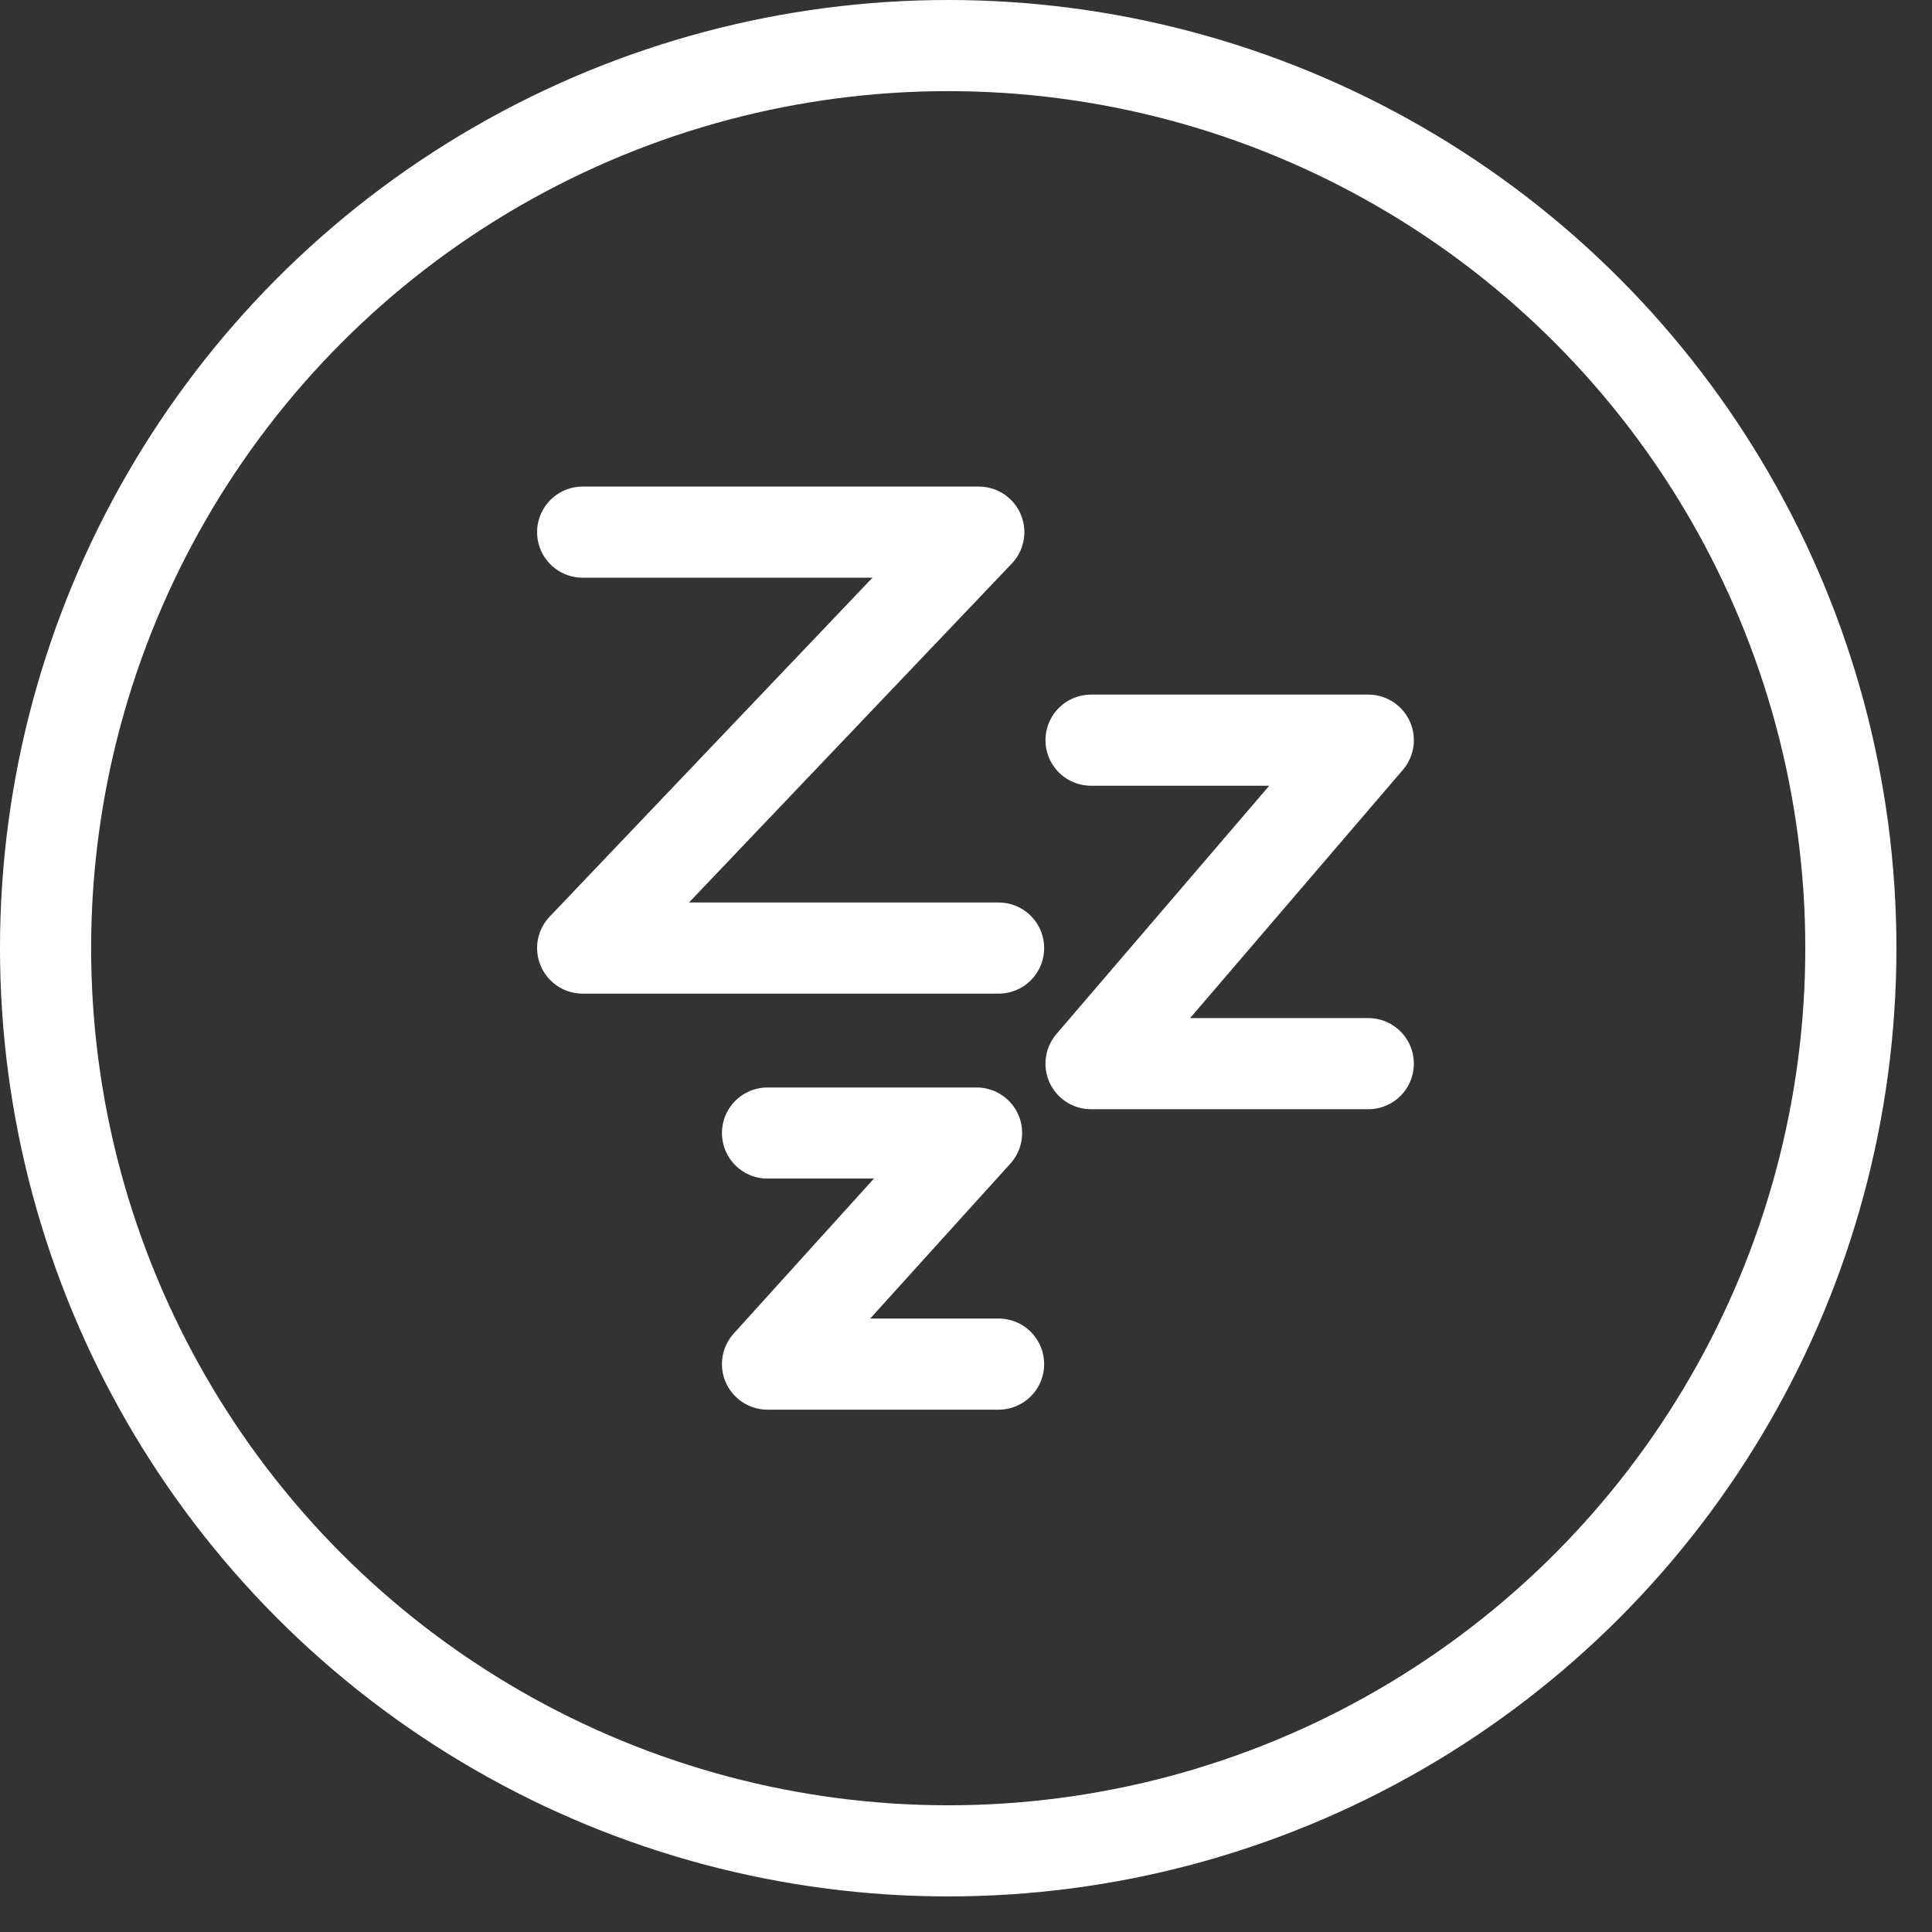 <svg xmlns="http://www.w3.org/2000/svg" width="53" height="53" viewBox="0 0 53 53" fill="none"><rect x="0" y="0" width="53" height="53" fill="#333333" stroke="none"/><path d="M15.984 14.598H26.851L15.984 26.008H27.394" stroke="white" stroke-width="2.5" stroke-linecap="round" stroke-linejoin="round"></path><path d="M29.93 20.305H37.536L29.93 29.179H37.536" stroke="white" stroke-width="2.5" stroke-linecap="round" stroke-linejoin="round"></path><path d="M21.055 31.082H26.79L21.055 37.421H27.394" stroke="white" stroke-width="2.5" stroke-linecap="round" stroke-linejoin="round"></path><circle cx="26.012" cy="26.012" r="24.762" stroke="white" stroke-width="2.5"></circle></svg>